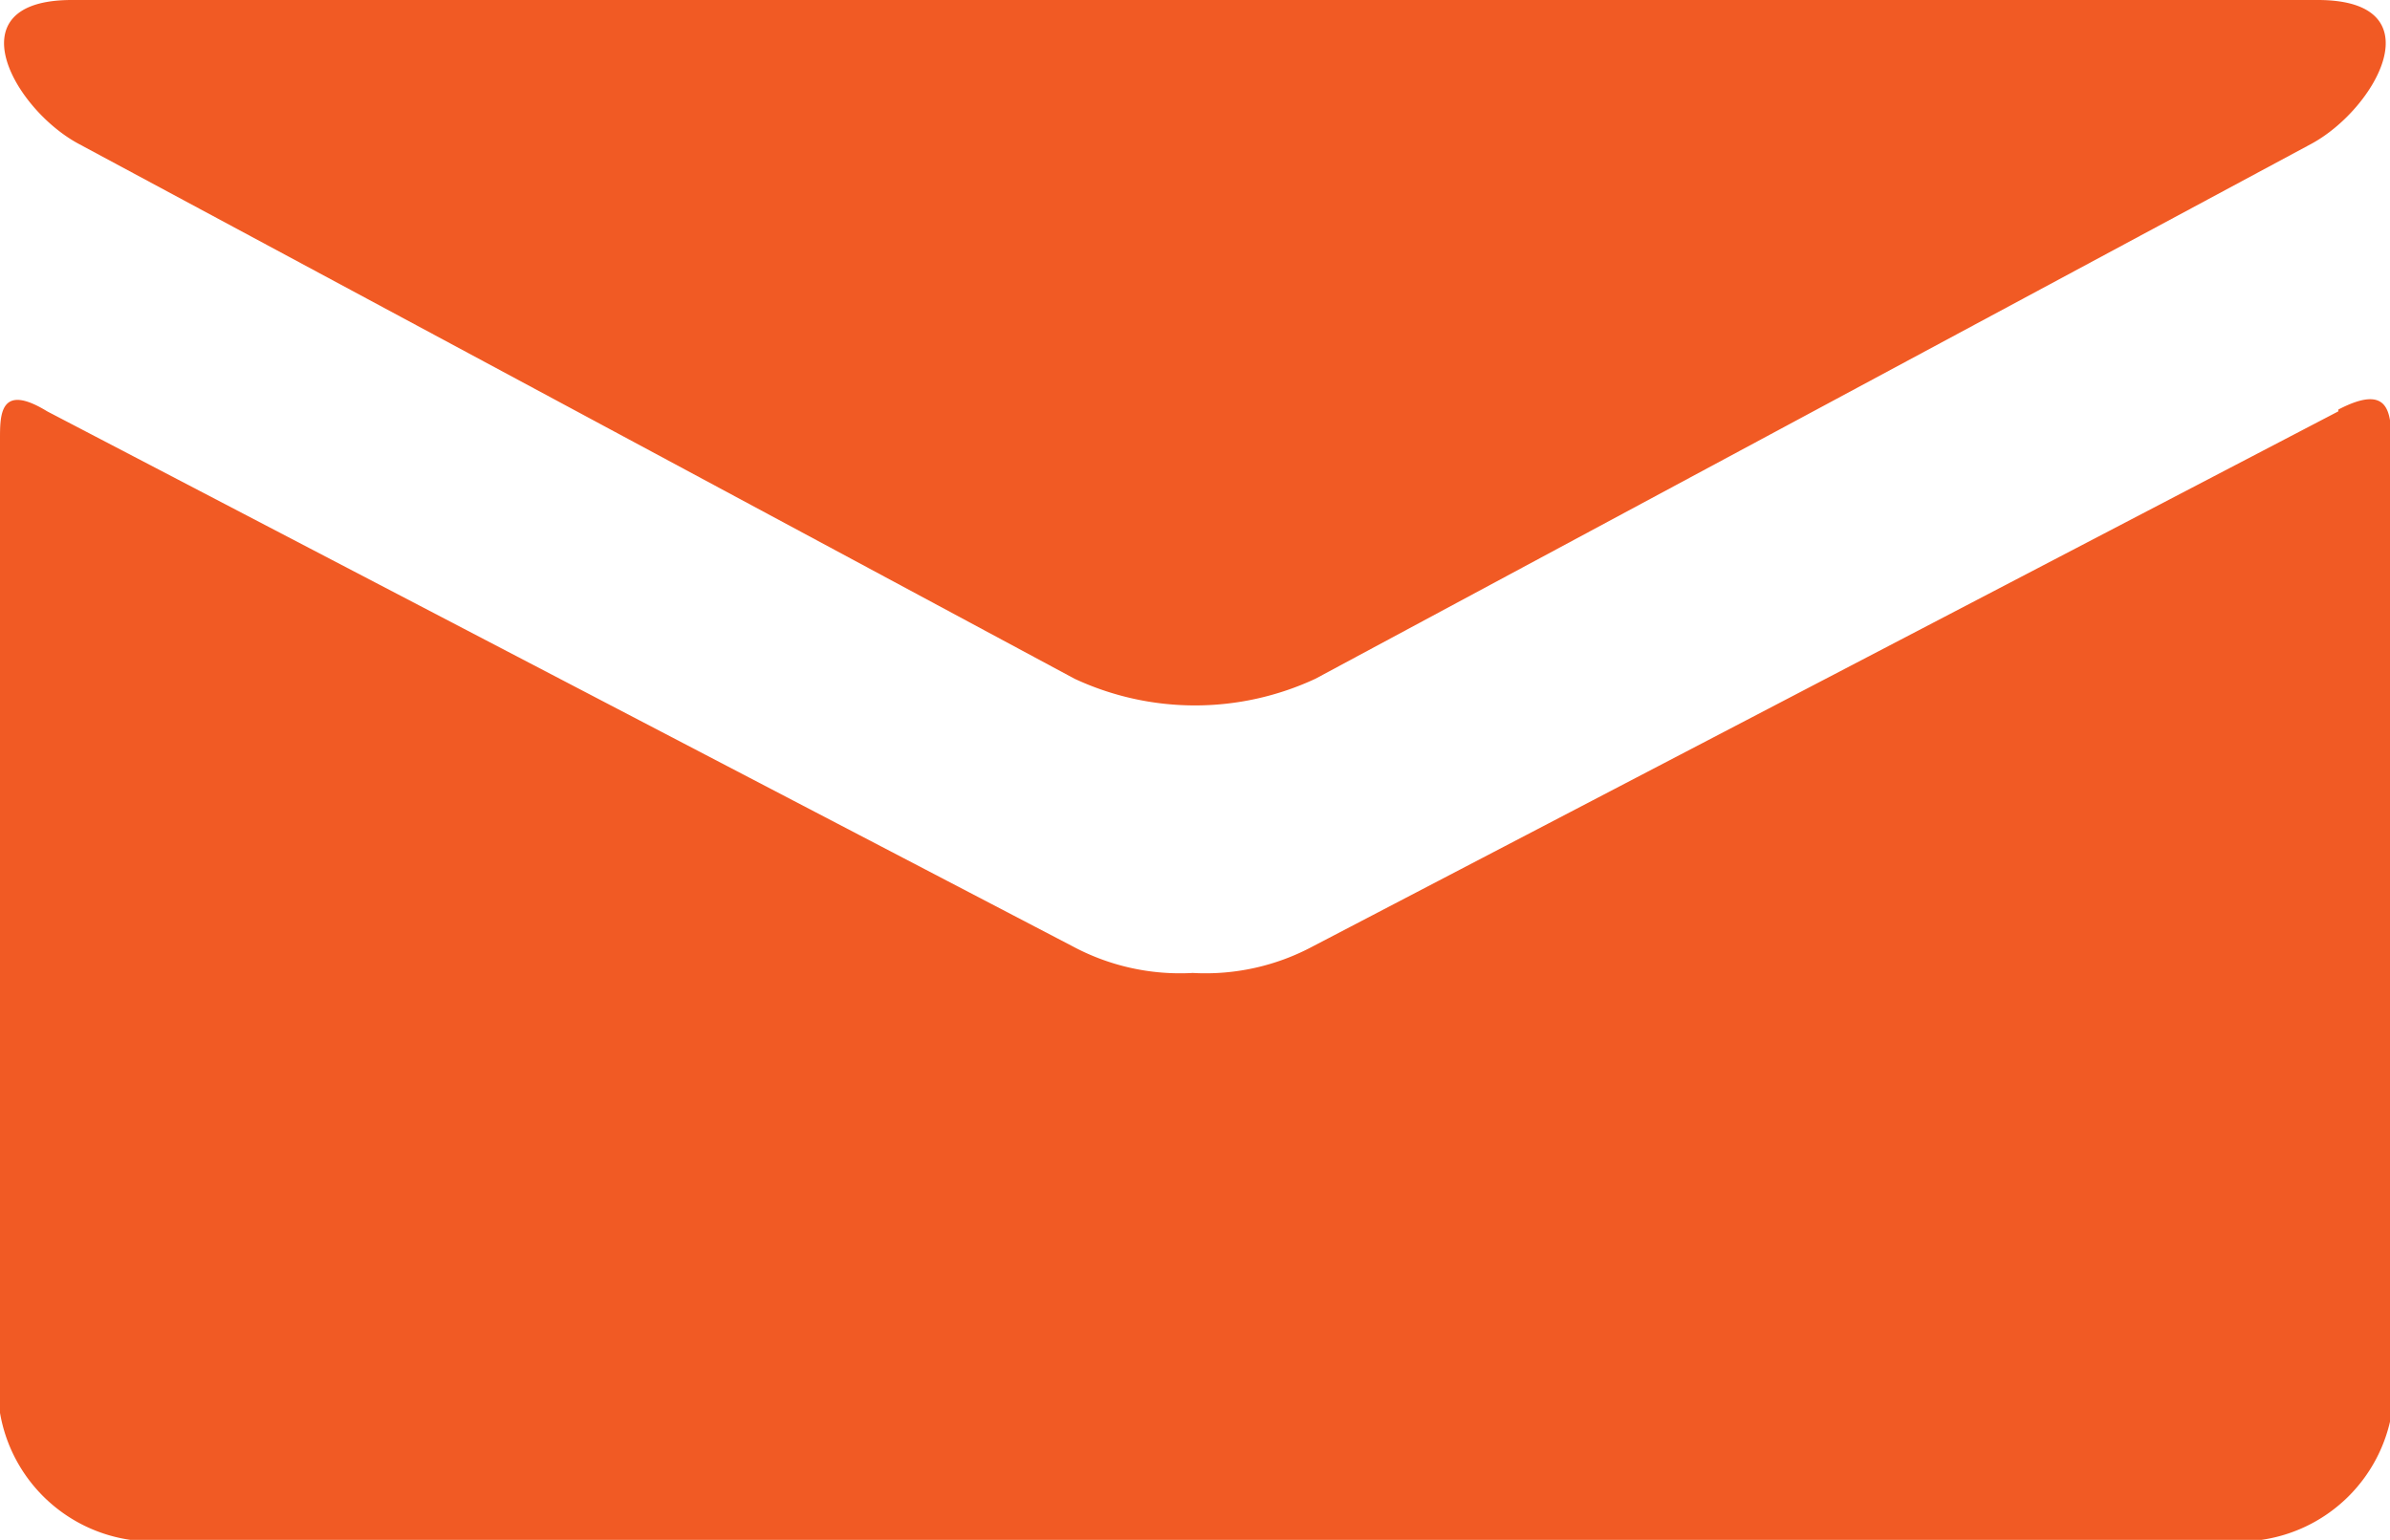 <svg xmlns="http://www.w3.org/2000/svg" viewBox="0 0 53.62 34.55"><defs><style>.cls-1{fill:#f15a24;}</style></defs><title>icn-mail</title><g id="レイヤー_2" data-name="レイヤー 2"><g id="レイヤー_3" data-name="レイヤー 3"><path class="cls-1" d="M1.77,3.23l22.34,12a6.4,6.4,0,0,0,5.4,0l22.34-12C53.3,2.45,54.68,0,52,0H1.61C-1.06,0,.31,2.45,1.77,3.23Zm50.69,6-23,12a5.1,5.1,0,0,1-2.7.6,5.1,5.1,0,0,1-2.7-.6l-23-12C0,8.58,0,9.3,0,9.85V31.7a3.47,3.47,0,0,0,3,2.86H50.66a3.47,3.47,0,0,0,3-2.86V9.85C53.62,9.3,53.63,8.58,52.46,9.19Z"/></g></g></svg>